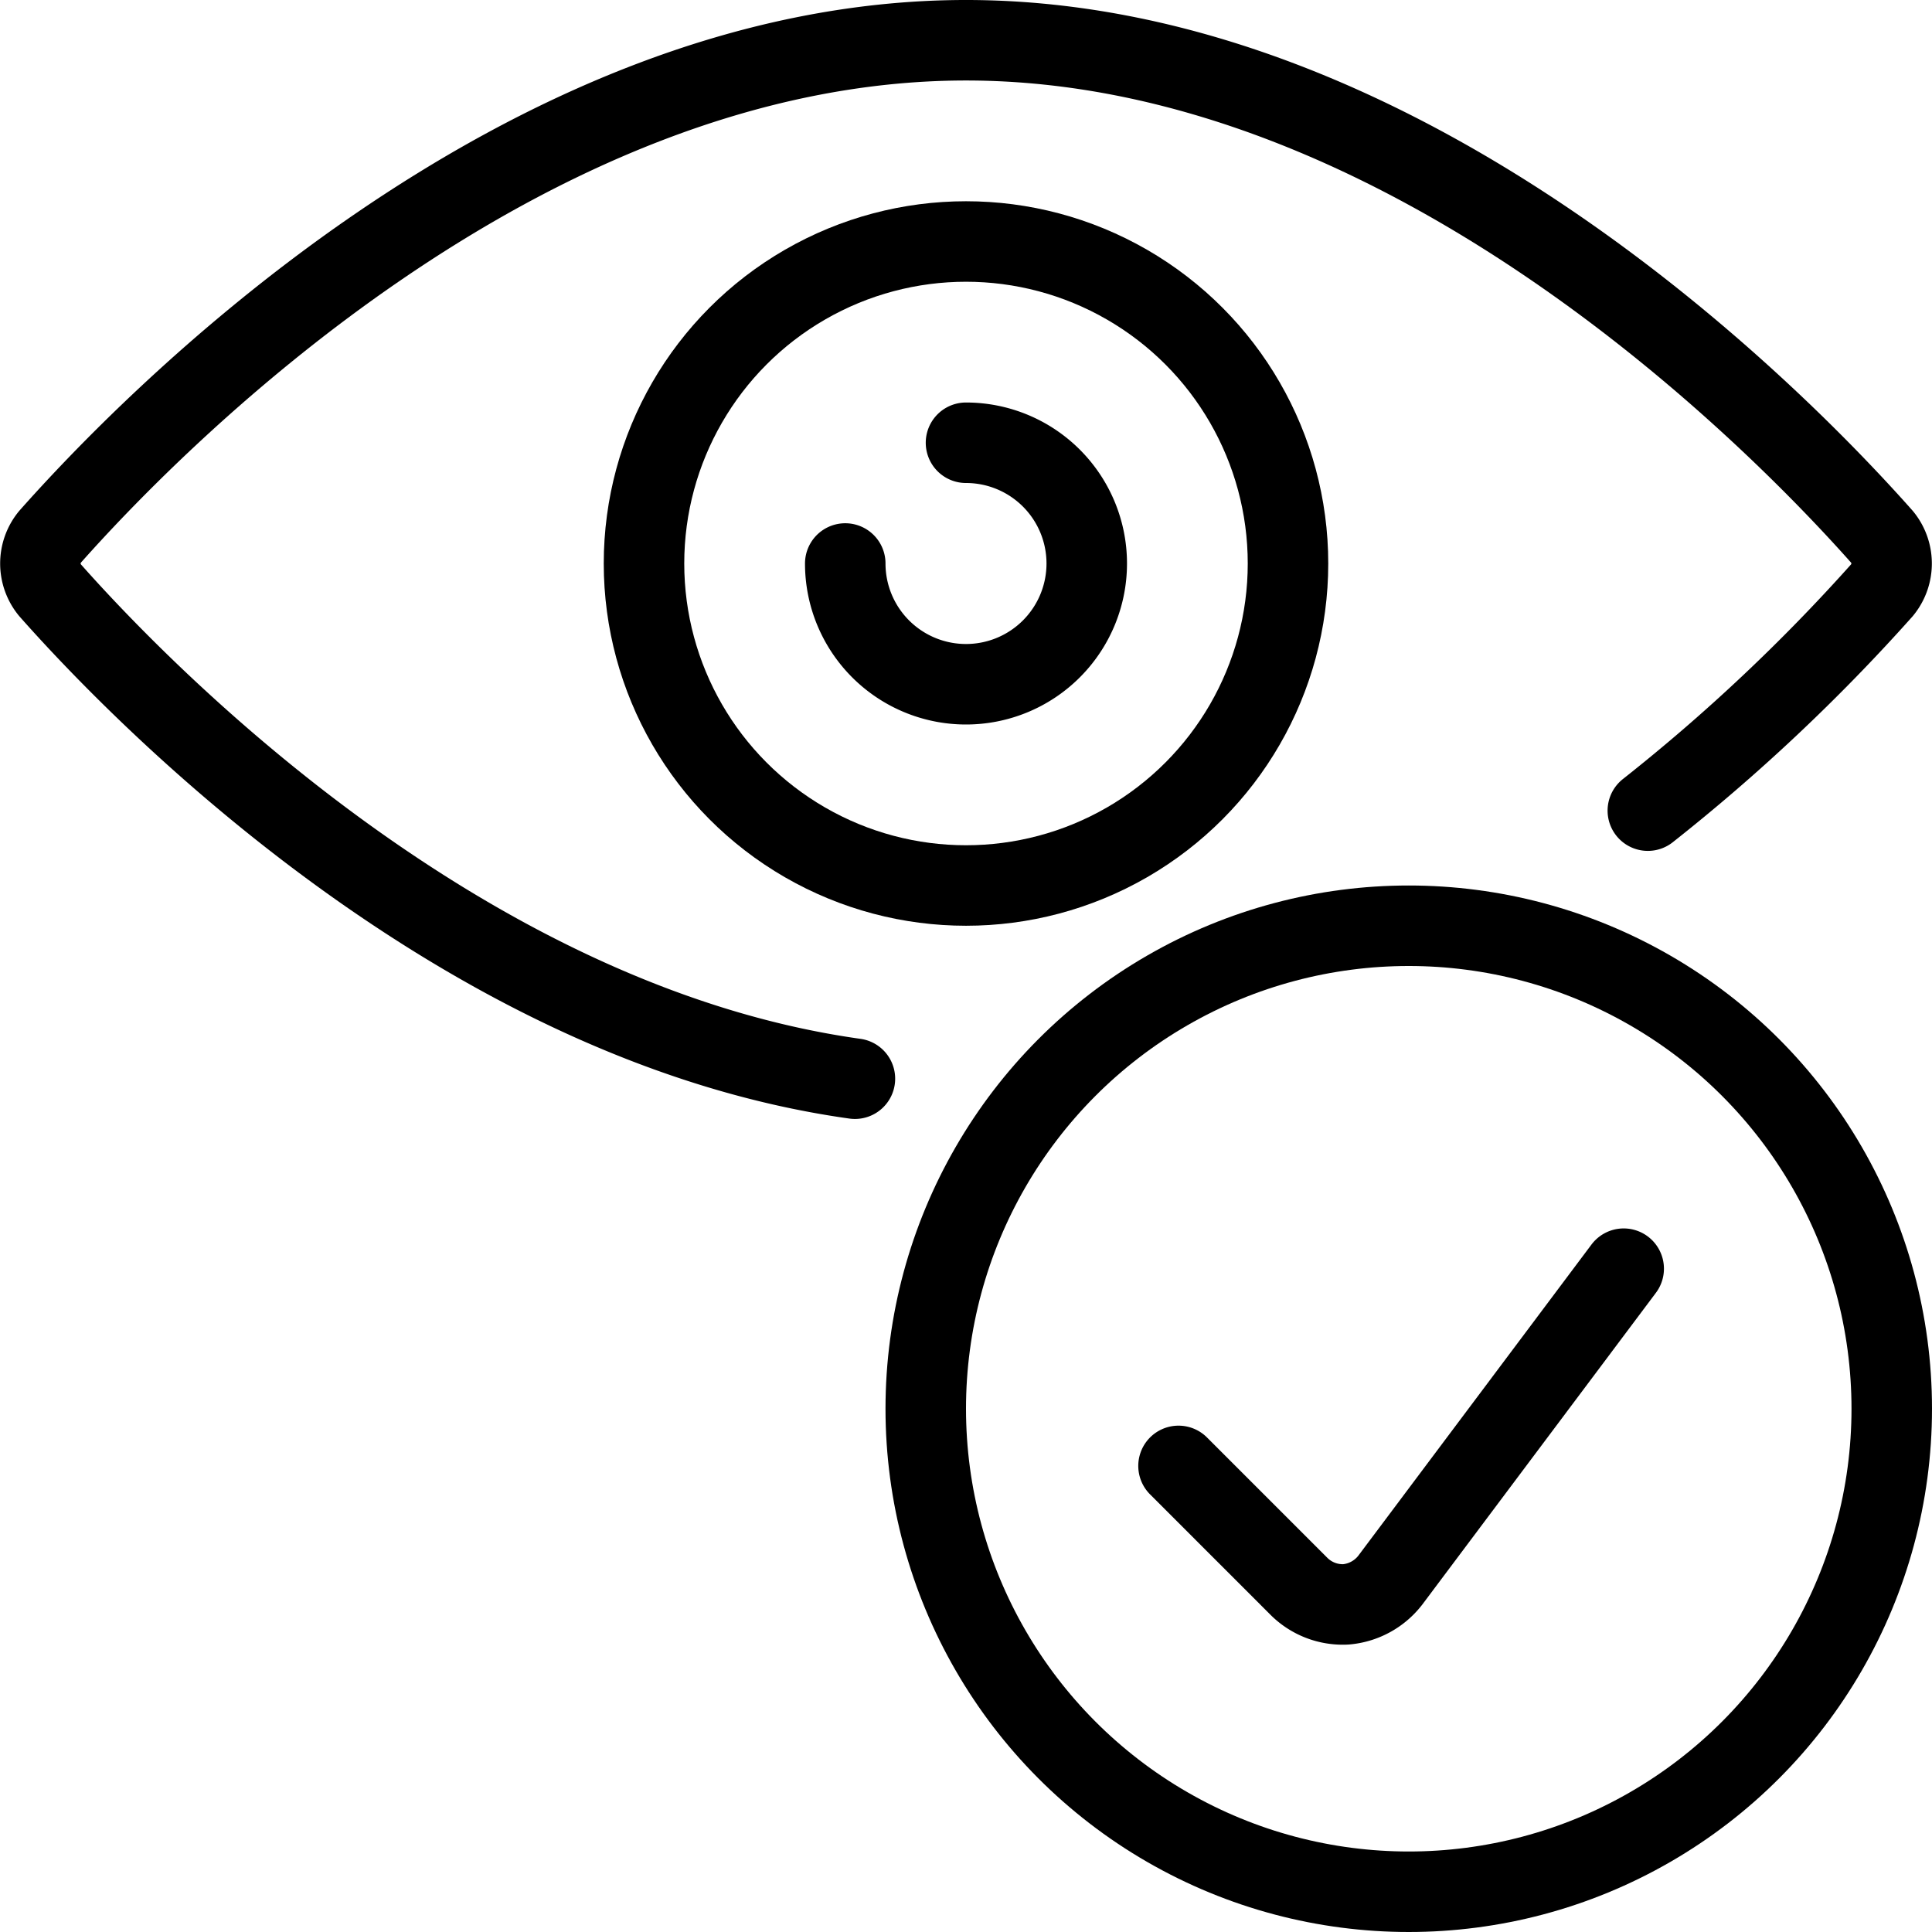<svg xmlns="http://www.w3.org/2000/svg" viewBox="0 0 48 48">
  
<g transform="matrix(2,0,0,2,0,0)"><g>
    <g>
      <circle cx="17.5" cy="17.5" r="6" style="fill: none;stroke: #000000;stroke-linecap: round;stroke-linejoin: round"></circle>
      <path d="M20.17,15.76l-2.9,3.87a.78.78,0,0,1-.55.3.77.77,0,0,1-.58-.22l-1.5-1.5" style="fill: none;stroke: #000000;stroke-linecap: round;stroke-linejoin: round"></path>
    </g>
    <circle cx="12" cy="7" r="4" style="fill: none;stroke: #000000;stroke-linecap: round;stroke-linejoin: round"></circle>
    <path d="M12,5.5A1.5,1.5,0,1,1,10.5,7" style="fill: none;stroke: #000000;stroke-linecap: round;stroke-linejoin: round"></path>
    <path d="M20.47,10.07a23,23,0,0,0,2.91-2.74.52.52,0,0,0,0-.66C22.21,5.35,17.56.5,12,.5S1.79,5.35.62,6.67a.52.52,0,0,0,0,.66c1.07,1.21,5.07,5.38,10,6.07" style="fill: none;stroke: #000000;stroke-linecap: round;stroke-linejoin: round"></path>
  </g></g></svg>